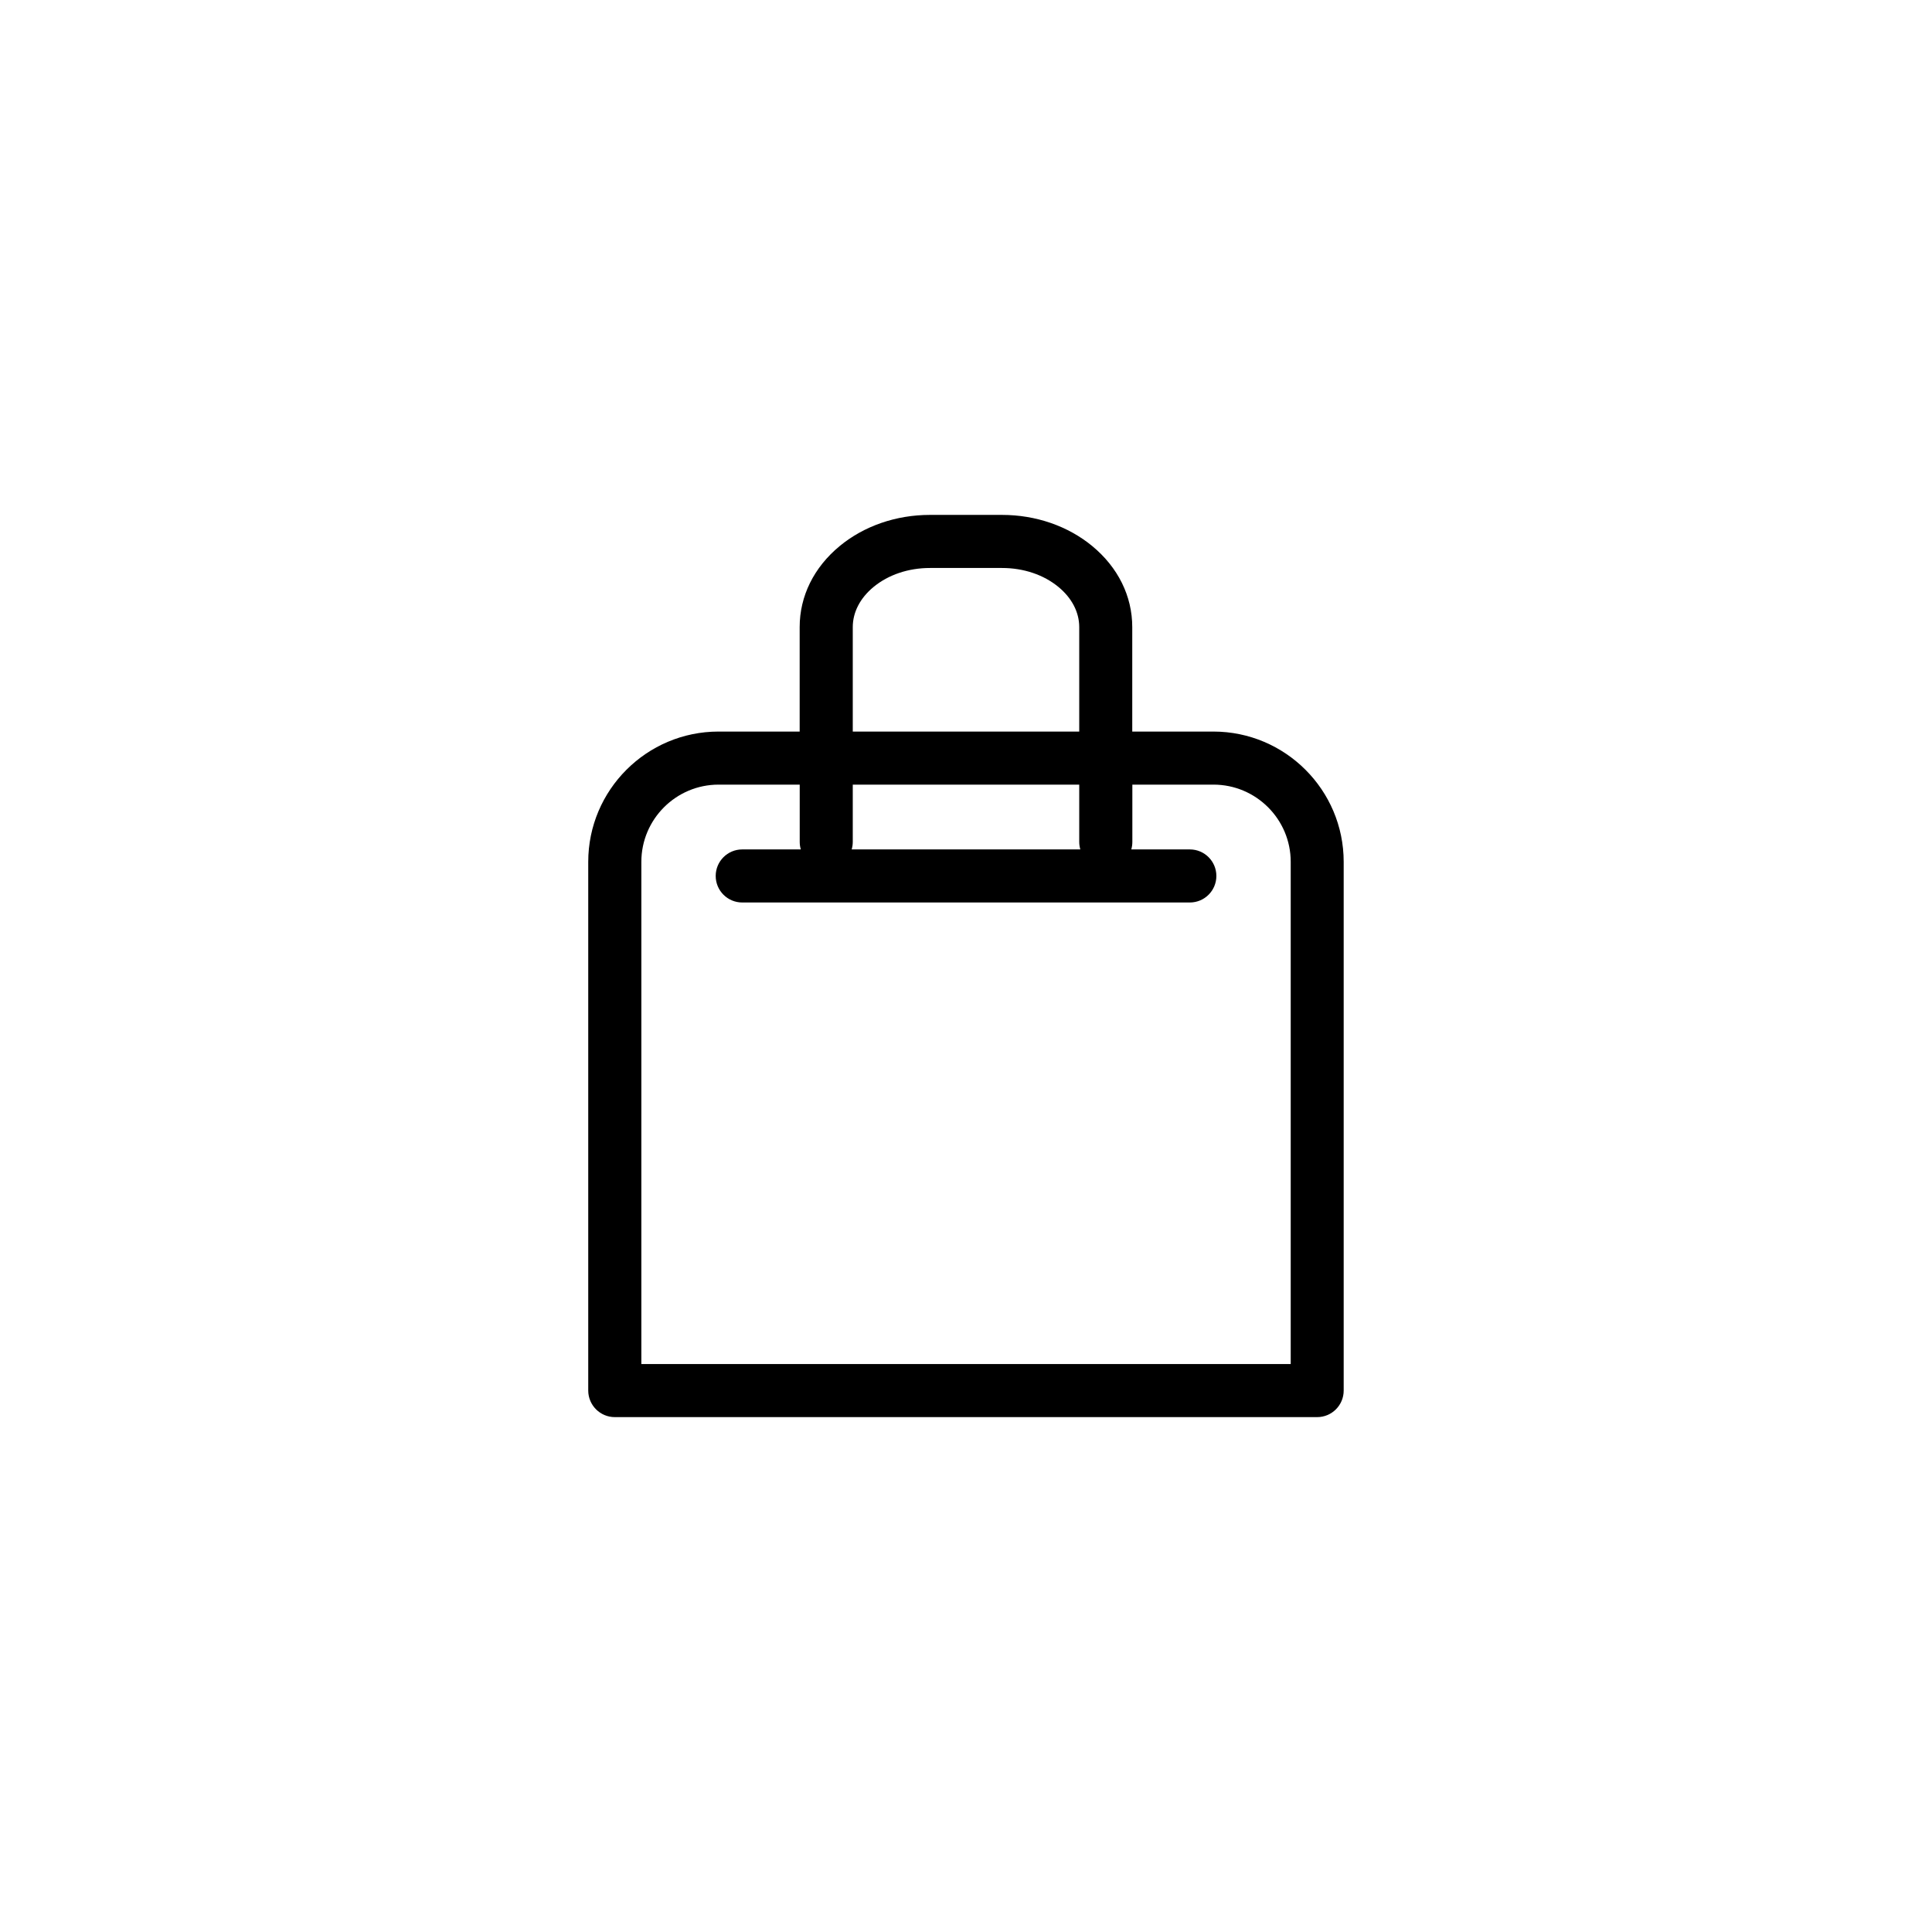 <?xml version="1.0" encoding="UTF-8"?>
<!-- Uploaded to: ICON Repo, www.svgrepo.com, Generator: ICON Repo Mixer Tools -->
<svg fill="#000000" width="800px" height="800px" version="1.1" viewBox="144 144 512 512" xmlns="http://www.w3.org/2000/svg">
 <path d="m306.93 519.55h186.13c3.883 0 7.031-3.148 7.031-7.031v-140.12c0-19.035-15.488-34.527-34.527-34.527h-21.504v-27.695c0-8.195-3.769-15.824-10.609-21.469-6.449-5.32-14.949-8.254-23.922-8.254h-19.078c-8.973 0-17.473 2.934-23.922 8.254-6.84 5.648-10.609 13.27-10.609 21.469v27.695h-21.504c-19.035 0-34.527 15.488-34.527 34.527v140.12c0.012 3.883 3.16 7.031 7.039 7.031zm63.062-209.37c0-3.926 1.949-7.691 5.496-10.621 3.934-3.25 9.254-5.039 14.973-5.039h19.078c5.719 0 11.035 1.789 14.973 5.039 3.547 2.926 5.496 6.695 5.496 10.621v27.695l-60.016-0.004zm0 41.754h60.016v15.195c0 0.684 0.105 1.344 0.289 1.977h-60.594c0.18-0.629 0.289-1.289 0.289-1.977zm-56.027 20.461c0-11.281 9.18-20.461 20.465-20.461h21.504v15.195c0 0.684 0.102 1.344 0.289 1.977h-15.523c-3.883 0-7.031 3.148-7.031 7.031 0 3.883 3.148 7.031 7.031 7.031h118.62c3.883 0 7.031-3.148 7.031-7.031 0-3.883-3.148-7.031-7.031-7.031h-15.516c0.18-0.629 0.281-1.289 0.281-1.977v-15.195h21.504c11.281 0 20.465 9.176 20.465 20.461v133.09h-172.09z"/>
</svg>